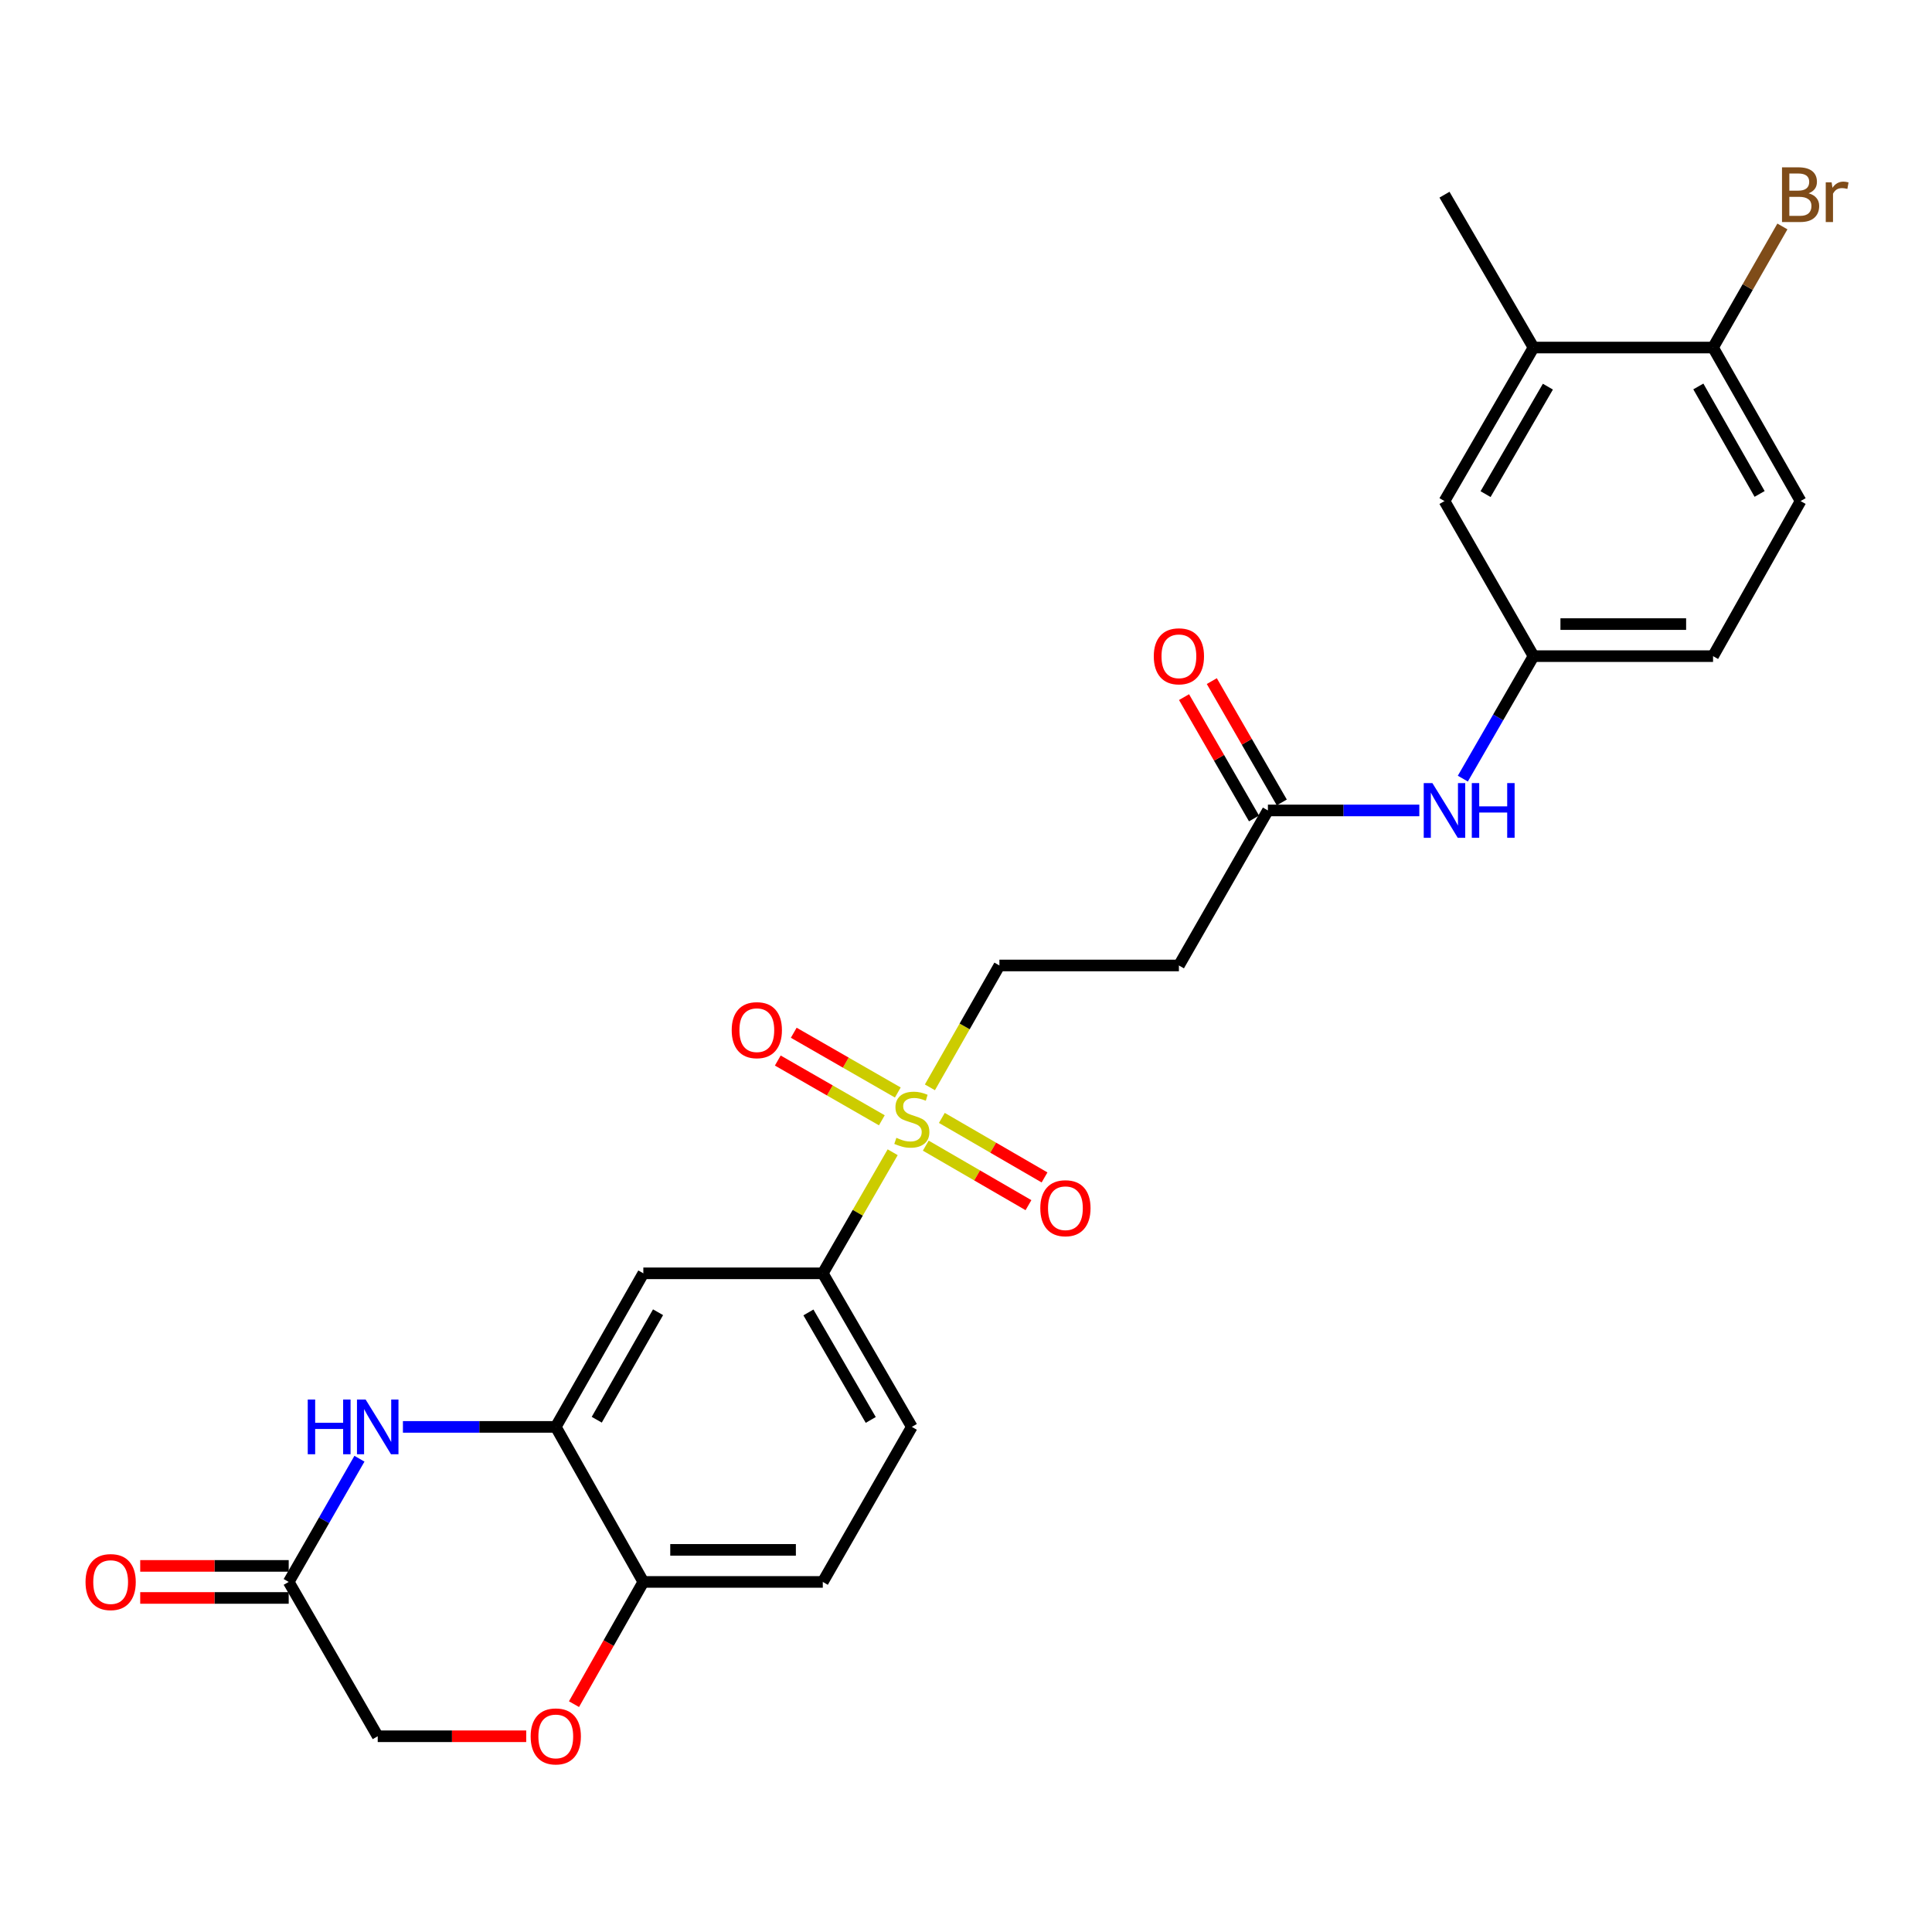 <?xml version='1.0' encoding='iso-8859-1'?>
<svg version='1.1' baseProfile='full'
              xmlns='http://www.w3.org/2000/svg'
                      xmlns:rdkit='http://www.rdkit.org/xml'
                      xmlns:xlink='http://www.w3.org/1999/xlink'
                  xml:space='preserve'
width='1000px' height='1000px' viewBox='0 0 1000 1000'>
<!-- END OF HEADER -->
<rect style='opacity:1.0;fill:#FFFFFF;stroke:none' width='1000' height='1000' x='0' y='0'> </rect>
<path class='bond-2' d='M 462.045,596.4 L 443.962,627.735' style='fill:none;fill-rule:evenodd;stroke:#CCCC00;stroke-width:6px;stroke-linecap:butt;stroke-linejoin:miter;stroke-opacity:1' />
<path class='bond-2' d='M 443.962,627.735 L 425.878,659.071' style='fill:none;fill-rule:evenodd;stroke:#000000;stroke-width:6px;stroke-linecap:butt;stroke-linejoin:miter;stroke-opacity:1' />
<path class='bond-8' d='M 481.32,562.807 L 499.306,531.267' style='fill:none;fill-rule:evenodd;stroke:#CCCC00;stroke-width:6px;stroke-linecap:butt;stroke-linejoin:miter;stroke-opacity:1' />
<path class='bond-8' d='M 499.306,531.267 L 517.292,499.727' style='fill:none;fill-rule:evenodd;stroke:#000000;stroke-width:6px;stroke-linecap:butt;stroke-linejoin:miter;stroke-opacity:1' />
<path class='bond-10' d='M 464.701,565.477 L 437.773,550.01' style='fill:none;fill-rule:evenodd;stroke:#CCCC00;stroke-width:6px;stroke-linecap:butt;stroke-linejoin:miter;stroke-opacity:1' />
<path class='bond-10' d='M 437.773,550.01 L 410.845,534.543' style='fill:none;fill-rule:evenodd;stroke:#FF0000;stroke-width:6px;stroke-linecap:butt;stroke-linejoin:miter;stroke-opacity:1' />
<path class='bond-10' d='M 456.438,579.864 L 429.51,564.397' style='fill:none;fill-rule:evenodd;stroke:#CCCC00;stroke-width:6px;stroke-linecap:butt;stroke-linejoin:miter;stroke-opacity:1' />
<path class='bond-10' d='M 429.51,564.397 L 402.582,548.93' style='fill:none;fill-rule:evenodd;stroke:#FF0000;stroke-width:6px;stroke-linecap:butt;stroke-linejoin:miter;stroke-opacity:1' />
<path class='bond-11' d='M 479.18,592.986 L 505.756,608.389' style='fill:none;fill-rule:evenodd;stroke:#CCCC00;stroke-width:6px;stroke-linecap:butt;stroke-linejoin:miter;stroke-opacity:1' />
<path class='bond-11' d='M 505.756,608.389 L 532.331,623.792' style='fill:none;fill-rule:evenodd;stroke:#FF0000;stroke-width:6px;stroke-linecap:butt;stroke-linejoin:miter;stroke-opacity:1' />
<path class='bond-11' d='M 487.5,578.632 L 514.075,594.035' style='fill:none;fill-rule:evenodd;stroke:#CCCC00;stroke-width:6px;stroke-linecap:butt;stroke-linejoin:miter;stroke-opacity:1' />
<path class='bond-11' d='M 514.075,594.035 L 540.651,609.438' style='fill:none;fill-rule:evenodd;stroke:#FF0000;stroke-width:6px;stroke-linecap:butt;stroke-linejoin:miter;stroke-opacity:1' />
<path class='bond-0' d='M 208.553,738.558 L 248.111,738.558' style='fill:none;fill-rule:evenodd;stroke:#0000FF;stroke-width:6px;stroke-linecap:butt;stroke-linejoin:miter;stroke-opacity:1' />
<path class='bond-0' d='M 248.111,738.558 L 287.669,738.558' style='fill:none;fill-rule:evenodd;stroke:#000000;stroke-width:6px;stroke-linecap:butt;stroke-linejoin:miter;stroke-opacity:1' />
<path class='bond-4' d='M 186.05,755.031 L 167.741,786.916' style='fill:none;fill-rule:evenodd;stroke:#0000FF;stroke-width:6px;stroke-linecap:butt;stroke-linejoin:miter;stroke-opacity:1' />
<path class='bond-4' d='M 167.741,786.916 L 149.433,818.801' style='fill:none;fill-rule:evenodd;stroke:#000000;stroke-width:6px;stroke-linecap:butt;stroke-linejoin:miter;stroke-opacity:1' />
<path class='bond-1' d='M 287.669,738.558 L 332.989,659.071' style='fill:none;fill-rule:evenodd;stroke:#000000;stroke-width:6px;stroke-linecap:butt;stroke-linejoin:miter;stroke-opacity:1' />
<path class='bond-1' d='M 308.88,734.852 L 340.604,679.211' style='fill:none;fill-rule:evenodd;stroke:#000000;stroke-width:6px;stroke-linecap:butt;stroke-linejoin:miter;stroke-opacity:1' />
<path class='bond-26' d='M 287.669,738.558 L 332.989,818.801' style='fill:none;fill-rule:evenodd;stroke:#000000;stroke-width:6px;stroke-linecap:butt;stroke-linejoin:miter;stroke-opacity:1' />
<path class='bond-3' d='M 425.878,659.071 L 332.989,659.071' style='fill:none;fill-rule:evenodd;stroke:#000000;stroke-width:6px;stroke-linecap:butt;stroke-linejoin:miter;stroke-opacity:1' />
<path class='bond-17' d='M 425.878,659.071 L 471.963,738.558' style='fill:none;fill-rule:evenodd;stroke:#000000;stroke-width:6px;stroke-linecap:butt;stroke-linejoin:miter;stroke-opacity:1' />
<path class='bond-17' d='M 418.438,679.315 L 450.697,734.956' style='fill:none;fill-rule:evenodd;stroke:#000000;stroke-width:6px;stroke-linecap:butt;stroke-linejoin:miter;stroke-opacity:1' />
<path class='bond-18' d='M 149.433,810.506 L 111.004,810.506' style='fill:none;fill-rule:evenodd;stroke:#000000;stroke-width:6px;stroke-linecap:butt;stroke-linejoin:miter;stroke-opacity:1' />
<path class='bond-18' d='M 111.004,810.506 L 72.576,810.506' style='fill:none;fill-rule:evenodd;stroke:#FF0000;stroke-width:6px;stroke-linecap:butt;stroke-linejoin:miter;stroke-opacity:1' />
<path class='bond-18' d='M 149.433,827.096 L 111.004,827.096' style='fill:none;fill-rule:evenodd;stroke:#000000;stroke-width:6px;stroke-linecap:butt;stroke-linejoin:miter;stroke-opacity:1' />
<path class='bond-18' d='M 111.004,827.096 L 72.576,827.096' style='fill:none;fill-rule:evenodd;stroke:#FF0000;stroke-width:6px;stroke-linecap:butt;stroke-linejoin:miter;stroke-opacity:1' />
<path class='bond-27' d='M 149.433,818.801 L 195.509,898.685' style='fill:none;fill-rule:evenodd;stroke:#000000;stroke-width:6px;stroke-linecap:butt;stroke-linejoin:miter;stroke-opacity:1' />
<path class='bond-5' d='M 297.096,882.069 L 315.043,850.435' style='fill:none;fill-rule:evenodd;stroke:#FF0000;stroke-width:6px;stroke-linecap:butt;stroke-linejoin:miter;stroke-opacity:1' />
<path class='bond-5' d='M 315.043,850.435 L 332.989,818.801' style='fill:none;fill-rule:evenodd;stroke:#000000;stroke-width:6px;stroke-linecap:butt;stroke-linejoin:miter;stroke-opacity:1' />
<path class='bond-20' d='M 272.365,898.685 L 233.937,898.685' style='fill:none;fill-rule:evenodd;stroke:#FF0000;stroke-width:6px;stroke-linecap:butt;stroke-linejoin:miter;stroke-opacity:1' />
<path class='bond-20' d='M 233.937,898.685 L 195.509,898.685' style='fill:none;fill-rule:evenodd;stroke:#000000;stroke-width:6px;stroke-linecap:butt;stroke-linejoin:miter;stroke-opacity:1' />
<path class='bond-6' d='M 656.266,419.484 L 610.199,499.727' style='fill:none;fill-rule:evenodd;stroke:#000000;stroke-width:6px;stroke-linecap:butt;stroke-linejoin:miter;stroke-opacity:1' />
<path class='bond-12' d='M 656.266,419.484 L 695.451,419.484' style='fill:none;fill-rule:evenodd;stroke:#000000;stroke-width:6px;stroke-linecap:butt;stroke-linejoin:miter;stroke-opacity:1' />
<path class='bond-12' d='M 695.451,419.484 L 734.637,419.484' style='fill:none;fill-rule:evenodd;stroke:#0000FF;stroke-width:6px;stroke-linecap:butt;stroke-linejoin:miter;stroke-opacity:1' />
<path class='bond-19' d='M 663.452,415.339 L 645.34,383.939' style='fill:none;fill-rule:evenodd;stroke:#000000;stroke-width:6px;stroke-linecap:butt;stroke-linejoin:miter;stroke-opacity:1' />
<path class='bond-19' d='M 645.34,383.939 L 627.228,352.539' style='fill:none;fill-rule:evenodd;stroke:#FF0000;stroke-width:6px;stroke-linecap:butt;stroke-linejoin:miter;stroke-opacity:1' />
<path class='bond-19' d='M 649.08,423.629 L 630.969,392.229' style='fill:none;fill-rule:evenodd;stroke:#000000;stroke-width:6px;stroke-linecap:butt;stroke-linejoin:miter;stroke-opacity:1' />
<path class='bond-19' d='M 630.969,392.229 L 612.857,360.829' style='fill:none;fill-rule:evenodd;stroke:#FF0000;stroke-width:6px;stroke-linecap:butt;stroke-linejoin:miter;stroke-opacity:1' />
<path class='bond-7' d='M 332.989,818.801 L 425.878,818.801' style='fill:none;fill-rule:evenodd;stroke:#000000;stroke-width:6px;stroke-linecap:butt;stroke-linejoin:miter;stroke-opacity:1' />
<path class='bond-7' d='M 346.923,802.21 L 411.945,802.21' style='fill:none;fill-rule:evenodd;stroke:#000000;stroke-width:6px;stroke-linecap:butt;stroke-linejoin:miter;stroke-opacity:1' />
<path class='bond-9' d='M 517.292,499.727 L 610.199,499.727' style='fill:none;fill-rule:evenodd;stroke:#000000;stroke-width:6px;stroke-linecap:butt;stroke-linejoin:miter;stroke-opacity:1' />
<path class='bond-15' d='M 757.163,403.019 L 775.455,371.319' style='fill:none;fill-rule:evenodd;stroke:#0000FF;stroke-width:6px;stroke-linecap:butt;stroke-linejoin:miter;stroke-opacity:1' />
<path class='bond-15' d='M 775.455,371.319 L 793.747,339.619' style='fill:none;fill-rule:evenodd;stroke:#000000;stroke-width:6px;stroke-linecap:butt;stroke-linejoin:miter;stroke-opacity:1' />
<path class='bond-13' d='M 793.747,179.888 L 747.662,259.357' style='fill:none;fill-rule:evenodd;stroke:#000000;stroke-width:6px;stroke-linecap:butt;stroke-linejoin:miter;stroke-opacity:1' />
<path class='bond-13' d='M 801.186,200.132 L 768.926,255.76' style='fill:none;fill-rule:evenodd;stroke:#000000;stroke-width:6px;stroke-linecap:butt;stroke-linejoin:miter;stroke-opacity:1' />
<path class='bond-25' d='M 793.747,179.888 L 747.662,100.77' style='fill:none;fill-rule:evenodd;stroke:#000000;stroke-width:6px;stroke-linecap:butt;stroke-linejoin:miter;stroke-opacity:1' />
<path class='bond-28' d='M 793.747,179.888 L 886.672,179.888' style='fill:none;fill-rule:evenodd;stroke:#000000;stroke-width:6px;stroke-linecap:butt;stroke-linejoin:miter;stroke-opacity:1' />
<path class='bond-14' d='M 886.672,179.888 L 931.983,259.357' style='fill:none;fill-rule:evenodd;stroke:#000000;stroke-width:6px;stroke-linecap:butt;stroke-linejoin:miter;stroke-opacity:1' />
<path class='bond-14' d='M 879.056,200.026 L 910.774,255.655' style='fill:none;fill-rule:evenodd;stroke:#000000;stroke-width:6px;stroke-linecap:butt;stroke-linejoin:miter;stroke-opacity:1' />
<path class='bond-24' d='M 886.672,179.888 L 904.62,148.549' style='fill:none;fill-rule:evenodd;stroke:#000000;stroke-width:6px;stroke-linecap:butt;stroke-linejoin:miter;stroke-opacity:1' />
<path class='bond-24' d='M 904.62,148.549 L 922.568,117.209' style='fill:none;fill-rule:evenodd;stroke:#7F4C19;stroke-width:6px;stroke-linecap:butt;stroke-linejoin:miter;stroke-opacity:1' />
<path class='bond-16' d='M 793.747,339.619 L 747.662,259.357' style='fill:none;fill-rule:evenodd;stroke:#000000;stroke-width:6px;stroke-linecap:butt;stroke-linejoin:miter;stroke-opacity:1' />
<path class='bond-23' d='M 793.747,339.619 L 886.672,339.619' style='fill:none;fill-rule:evenodd;stroke:#000000;stroke-width:6px;stroke-linecap:butt;stroke-linejoin:miter;stroke-opacity:1' />
<path class='bond-23' d='M 807.685,323.028 L 872.733,323.028' style='fill:none;fill-rule:evenodd;stroke:#000000;stroke-width:6px;stroke-linecap:butt;stroke-linejoin:miter;stroke-opacity:1' />
<path class='bond-21' d='M 471.963,738.558 L 425.878,818.801' style='fill:none;fill-rule:evenodd;stroke:#000000;stroke-width:6px;stroke-linecap:butt;stroke-linejoin:miter;stroke-opacity:1' />
<path class='bond-22' d='M 931.983,259.357 L 886.672,339.619' style='fill:none;fill-rule:evenodd;stroke:#000000;stroke-width:6px;stroke-linecap:butt;stroke-linejoin:miter;stroke-opacity:1' />
<path  class='atom-0' d='M 463.963 588.935
Q 464.283 589.055, 465.603 589.615
Q 466.923 590.175, 468.363 590.535
Q 469.843 590.855, 471.283 590.855
Q 473.963 590.855, 475.523 589.575
Q 477.083 588.255, 477.083 585.975
Q 477.083 584.415, 476.283 583.455
Q 475.523 582.495, 474.323 581.975
Q 473.123 581.455, 471.123 580.855
Q 468.603 580.095, 467.083 579.375
Q 465.603 578.655, 464.523 577.135
Q 463.483 575.615, 463.483 573.055
Q 463.483 569.495, 465.883 567.295
Q 468.323 565.095, 473.123 565.095
Q 476.403 565.095, 480.123 566.655
L 479.203 569.735
Q 475.803 568.335, 473.243 568.335
Q 470.483 568.335, 468.963 569.495
Q 467.443 570.615, 467.483 572.575
Q 467.483 574.095, 468.243 575.015
Q 469.043 575.935, 470.163 576.455
Q 471.323 576.975, 473.243 577.575
Q 475.803 578.375, 477.323 579.175
Q 478.843 579.975, 479.923 581.615
Q 481.043 583.215, 481.043 585.975
Q 481.043 589.895, 478.403 592.015
Q 475.803 594.095, 471.443 594.095
Q 468.923 594.095, 467.003 593.535
Q 465.123 593.015, 462.883 592.095
L 463.963 588.935
' fill='#CCCC00'/>
<path  class='atom-1' d='M 159.289 724.398
L 163.129 724.398
L 163.129 736.438
L 177.609 736.438
L 177.609 724.398
L 181.449 724.398
L 181.449 752.718
L 177.609 752.718
L 177.609 739.638
L 163.129 739.638
L 163.129 752.718
L 159.289 752.718
L 159.289 724.398
' fill='#0000FF'/>
<path  class='atom-1' d='M 189.249 724.398
L 198.529 739.398
Q 199.449 740.878, 200.929 743.558
Q 202.409 746.238, 202.489 746.398
L 202.489 724.398
L 206.249 724.398
L 206.249 752.718
L 202.369 752.718
L 192.409 736.318
Q 191.249 734.398, 190.009 732.198
Q 188.809 729.998, 188.449 729.318
L 188.449 752.718
L 184.769 752.718
L 184.769 724.398
L 189.249 724.398
' fill='#0000FF'/>
<path  class='atom-6' d='M 274.669 898.765
Q 274.669 891.965, 278.029 888.165
Q 281.389 884.365, 287.669 884.365
Q 293.949 884.365, 297.309 888.165
Q 300.669 891.965, 300.669 898.765
Q 300.669 905.645, 297.269 909.565
Q 293.869 913.445, 287.669 913.445
Q 281.429 913.445, 278.029 909.565
Q 274.669 905.685, 274.669 898.765
M 287.669 910.245
Q 291.989 910.245, 294.309 907.365
Q 296.669 904.445, 296.669 898.765
Q 296.669 893.205, 294.309 890.405
Q 291.989 887.565, 287.669 887.565
Q 283.349 887.565, 280.989 890.365
Q 278.669 893.165, 278.669 898.765
Q 278.669 904.485, 280.989 907.365
Q 283.349 910.245, 287.669 910.245
' fill='#FF0000'/>
<path  class='atom-11' d='M 378.729 533.21
Q 378.729 526.41, 382.089 522.61
Q 385.449 518.81, 391.729 518.81
Q 398.009 518.81, 401.369 522.61
Q 404.729 526.41, 404.729 533.21
Q 404.729 540.09, 401.329 544.01
Q 397.929 547.89, 391.729 547.89
Q 385.489 547.89, 382.089 544.01
Q 378.729 540.13, 378.729 533.21
M 391.729 544.69
Q 396.049 544.69, 398.369 541.81
Q 400.729 538.89, 400.729 533.21
Q 400.729 527.65, 398.369 524.85
Q 396.049 522.01, 391.729 522.01
Q 387.409 522.01, 385.049 524.81
Q 382.729 527.61, 382.729 533.21
Q 382.729 538.93, 385.049 541.81
Q 387.409 544.69, 391.729 544.69
' fill='#FF0000'/>
<path  class='atom-12' d='M 538.46 625.37
Q 538.46 618.57, 541.82 614.77
Q 545.18 610.97, 551.46 610.97
Q 557.74 610.97, 561.1 614.77
Q 564.46 618.57, 564.46 625.37
Q 564.46 632.25, 561.06 636.17
Q 557.66 640.05, 551.46 640.05
Q 545.22 640.05, 541.82 636.17
Q 538.46 632.29, 538.46 625.37
M 551.46 636.85
Q 555.78 636.85, 558.1 633.97
Q 560.46 631.05, 560.46 625.37
Q 560.46 619.81, 558.1 617.01
Q 555.78 614.17, 551.46 614.17
Q 547.14 614.17, 544.78 616.97
Q 542.46 619.77, 542.46 625.37
Q 542.46 631.09, 544.78 633.97
Q 547.14 636.85, 551.46 636.85
' fill='#FF0000'/>
<path  class='atom-13' d='M 741.402 405.324
L 750.682 420.324
Q 751.602 421.804, 753.082 424.484
Q 754.562 427.164, 754.642 427.324
L 754.642 405.324
L 758.402 405.324
L 758.402 433.644
L 754.522 433.644
L 744.562 417.244
Q 743.402 415.324, 742.162 413.124
Q 740.962 410.924, 740.602 410.244
L 740.602 433.644
L 736.922 433.644
L 736.922 405.324
L 741.402 405.324
' fill='#0000FF'/>
<path  class='atom-13' d='M 761.802 405.324
L 765.642 405.324
L 765.642 417.364
L 780.122 417.364
L 780.122 405.324
L 783.962 405.324
L 783.962 433.644
L 780.122 433.644
L 780.122 420.564
L 765.642 420.564
L 765.642 433.644
L 761.802 433.644
L 761.802 405.324
' fill='#0000FF'/>
<path  class='atom-19' d='M 44.272 818.881
Q 44.272 812.081, 47.632 808.281
Q 50.992 804.481, 57.272 804.481
Q 63.552 804.481, 66.912 808.281
Q 70.272 812.081, 70.272 818.881
Q 70.272 825.761, 66.872 829.681
Q 63.472 833.561, 57.272 833.561
Q 51.032 833.561, 47.632 829.681
Q 44.272 825.801, 44.272 818.881
M 57.272 830.361
Q 61.592 830.361, 63.912 827.481
Q 66.272 824.561, 66.272 818.881
Q 66.272 813.321, 63.912 810.521
Q 61.592 807.681, 57.272 807.681
Q 52.952 807.681, 50.592 810.481
Q 48.272 813.281, 48.272 818.881
Q 48.272 824.601, 50.592 827.481
Q 52.952 830.361, 57.272 830.361
' fill='#FF0000'/>
<path  class='atom-20' d='M 597.199 339.699
Q 597.199 332.899, 600.559 329.099
Q 603.919 325.299, 610.199 325.299
Q 616.479 325.299, 619.839 329.099
Q 623.199 332.899, 623.199 339.699
Q 623.199 346.579, 619.799 350.499
Q 616.399 354.379, 610.199 354.379
Q 603.959 354.379, 600.559 350.499
Q 597.199 346.619, 597.199 339.699
M 610.199 351.179
Q 614.519 351.179, 616.839 348.299
Q 619.199 345.379, 619.199 339.699
Q 619.199 334.139, 616.839 331.339
Q 614.519 328.499, 610.199 328.499
Q 605.879 328.499, 603.519 331.299
Q 601.199 334.099, 601.199 339.699
Q 601.199 345.419, 603.519 348.299
Q 605.879 351.179, 610.199 351.179
' fill='#FF0000'/>
<path  class='atom-25' d='M 936.123 100.05
Q 938.843 100.81, 940.203 102.49
Q 941.603 104.13, 941.603 106.57
Q 941.603 110.49, 939.083 112.73
Q 936.603 114.93, 931.883 114.93
L 922.363 114.93
L 922.363 86.61
L 930.723 86.61
Q 935.563 86.61, 938.003 88.57
Q 940.443 90.53, 940.443 94.13
Q 940.443 98.41, 936.123 100.05
M 926.163 89.81
L 926.163 98.69
L 930.723 98.69
Q 933.523 98.69, 934.963 97.57
Q 936.443 96.41, 936.443 94.13
Q 936.443 89.81, 930.723 89.81
L 926.163 89.81
M 931.883 111.73
Q 934.643 111.73, 936.123 110.41
Q 937.603 109.09, 937.603 106.57
Q 937.603 104.25, 935.963 103.09
Q 934.363 101.89, 931.283 101.89
L 926.163 101.89
L 926.163 111.73
L 931.883 111.73
' fill='#7F4C19'/>
<path  class='atom-25' d='M 948.043 94.37
L 948.483 97.21
Q 950.643 94.01, 954.163 94.01
Q 955.283 94.01, 956.803 94.41
L 956.203 97.77
Q 954.483 97.37, 953.523 97.37
Q 951.843 97.37, 950.723 98.05
Q 949.643 98.69, 948.763 100.25
L 948.763 114.93
L 945.003 114.93
L 945.003 94.37
L 948.043 94.37
' fill='#7F4C19'/>
</svg>
